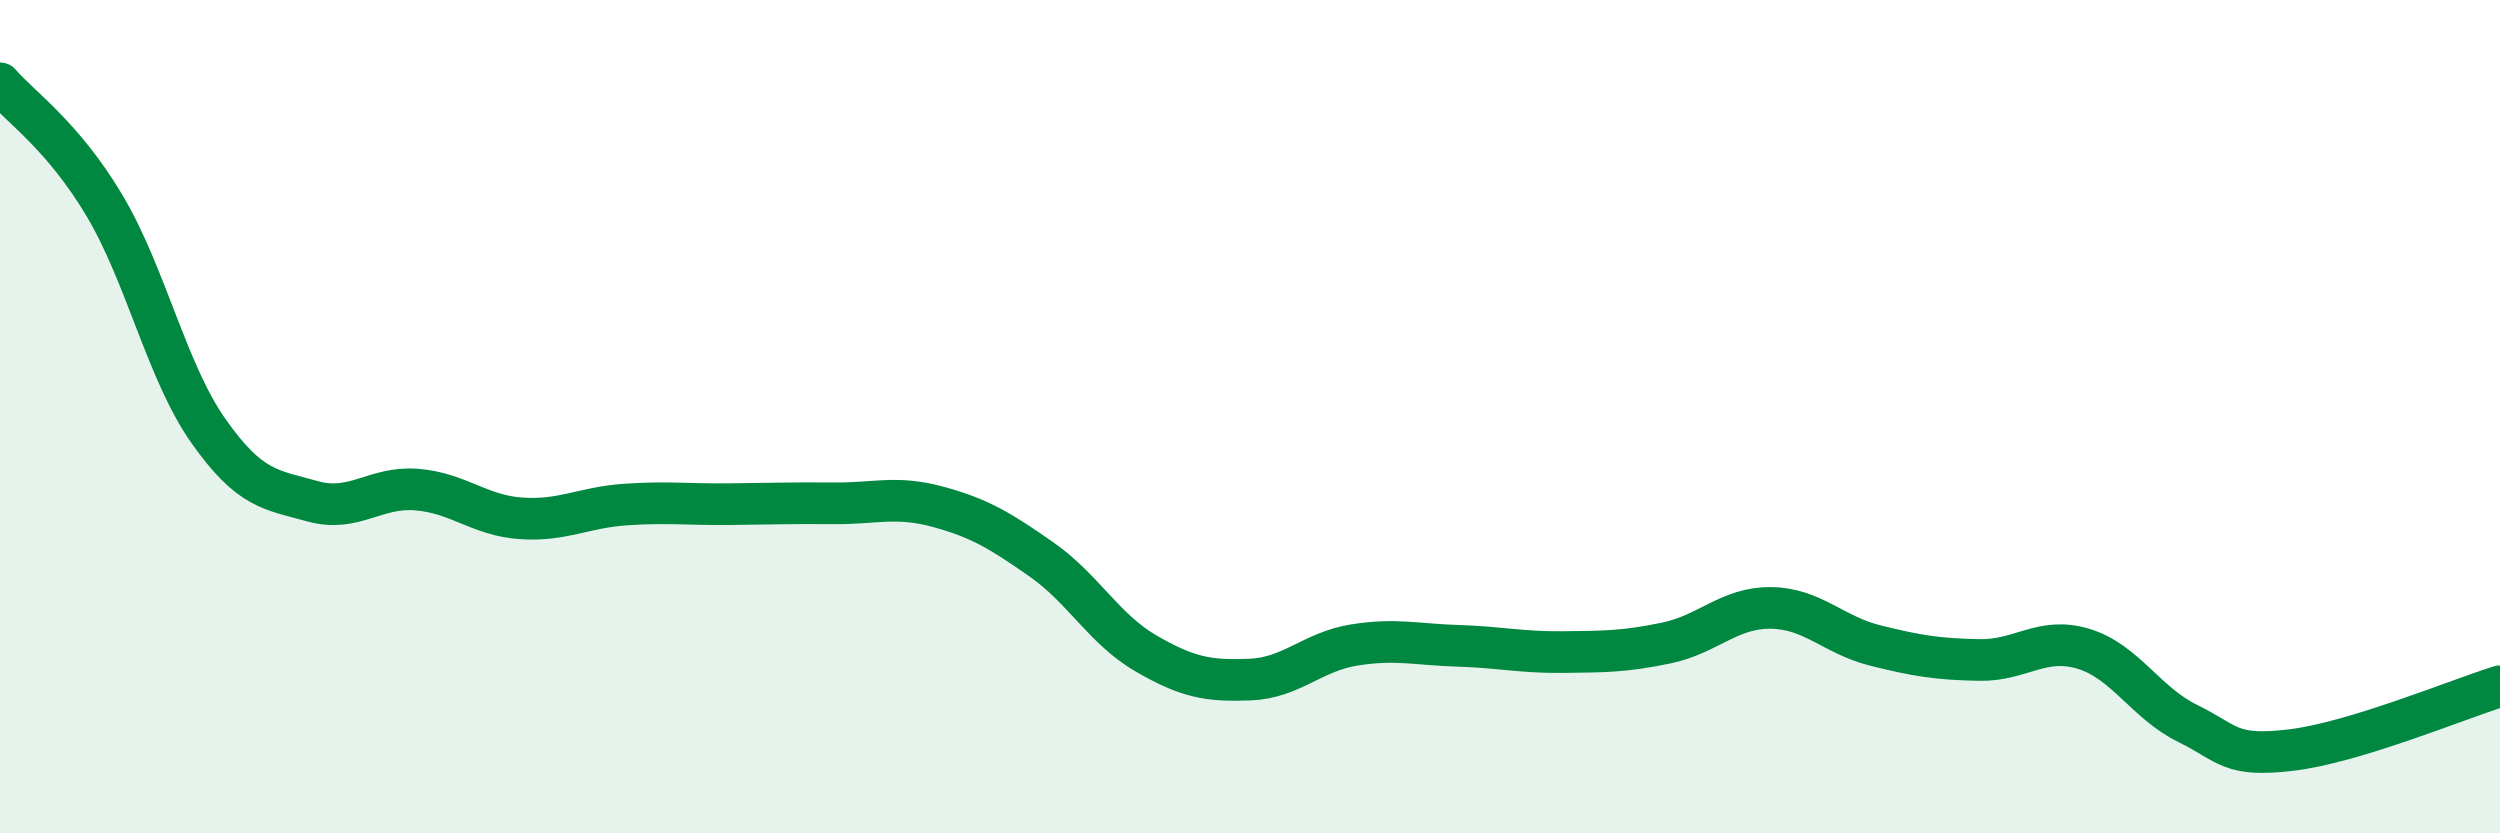 
    <svg width="60" height="20" viewBox="0 0 60 20" xmlns="http://www.w3.org/2000/svg">
      <path
        d="M 0,2 C 0.5,2.58 1.5,3.25 2.5,4.92 C 3.5,6.59 4,8.92 5,10.34 C 6,11.76 6.5,11.75 7.5,12.03 C 8.5,12.31 9,11.67 10,11.75 C 11,11.83 11.5,12.37 12.5,12.44 C 13.5,12.51 14,12.18 15,12.11 C 16,12.04 16.5,12.11 17.5,12.1 C 18.5,12.09 19,12.07 20,12.08 C 21,12.09 21.5,11.89 22.5,12.16 C 23.5,12.43 24,12.73 25,13.43 C 26,14.13 26.5,15.1 27.5,15.68 C 28.5,16.26 29,16.35 30,16.31 C 31,16.27 31.5,15.64 32.5,15.48 C 33.5,15.32 34,15.47 35,15.5 C 36,15.53 36.5,15.66 37.5,15.65 C 38.5,15.64 39,15.64 40,15.43 C 41,15.22 41.5,14.58 42.5,14.59 C 43.5,14.6 44,15.24 45,15.49 C 46,15.74 46.5,15.82 47.5,15.84 C 48.5,15.86 49,15.27 50,15.57 C 51,15.87 51.5,16.87 52.5,17.36 C 53.5,17.85 53.5,18.18 55,18 C 56.5,17.82 59,16.78 60,16.47L60 20L0 20Z"
        fill="#008740"
        opacity="0.1"
        stroke-linecap="round"
        stroke-linejoin="round"
      />
      <path
        d="M 0,2 C 0.5,2.58 1.5,3.25 2.5,4.92 C 3.5,6.59 4,8.92 5,10.34 C 6,11.76 6.5,11.75 7.5,12.03 C 8.5,12.31 9,11.67 10,11.75 C 11,11.83 11.5,12.37 12.5,12.44 C 13.5,12.51 14,12.18 15,12.11 C 16,12.04 16.5,12.11 17.5,12.1 C 18.5,12.09 19,12.07 20,12.08 C 21,12.09 21.5,11.89 22.5,12.16 C 23.5,12.43 24,12.73 25,13.43 C 26,14.13 26.5,15.1 27.5,15.68 C 28.5,16.26 29,16.35 30,16.31 C 31,16.27 31.5,15.64 32.5,15.48 C 33.5,15.32 34,15.47 35,15.5 C 36,15.53 36.5,15.66 37.5,15.65 C 38.5,15.64 39,15.64 40,15.43 C 41,15.22 41.5,14.58 42.5,14.59 C 43.5,14.6 44,15.24 45,15.49 C 46,15.74 46.5,15.82 47.5,15.84 C 48.5,15.86 49,15.27 50,15.57 C 51,15.87 51.5,16.87 52.5,17.36 C 53.5,17.85 53.5,18.18 55,18 C 56.5,17.82 59,16.78 60,16.47"
        stroke="#008740"
        stroke-width="1"
        fill="none"
        stroke-linecap="round"
        stroke-linejoin="round"
      />
    </svg>
  